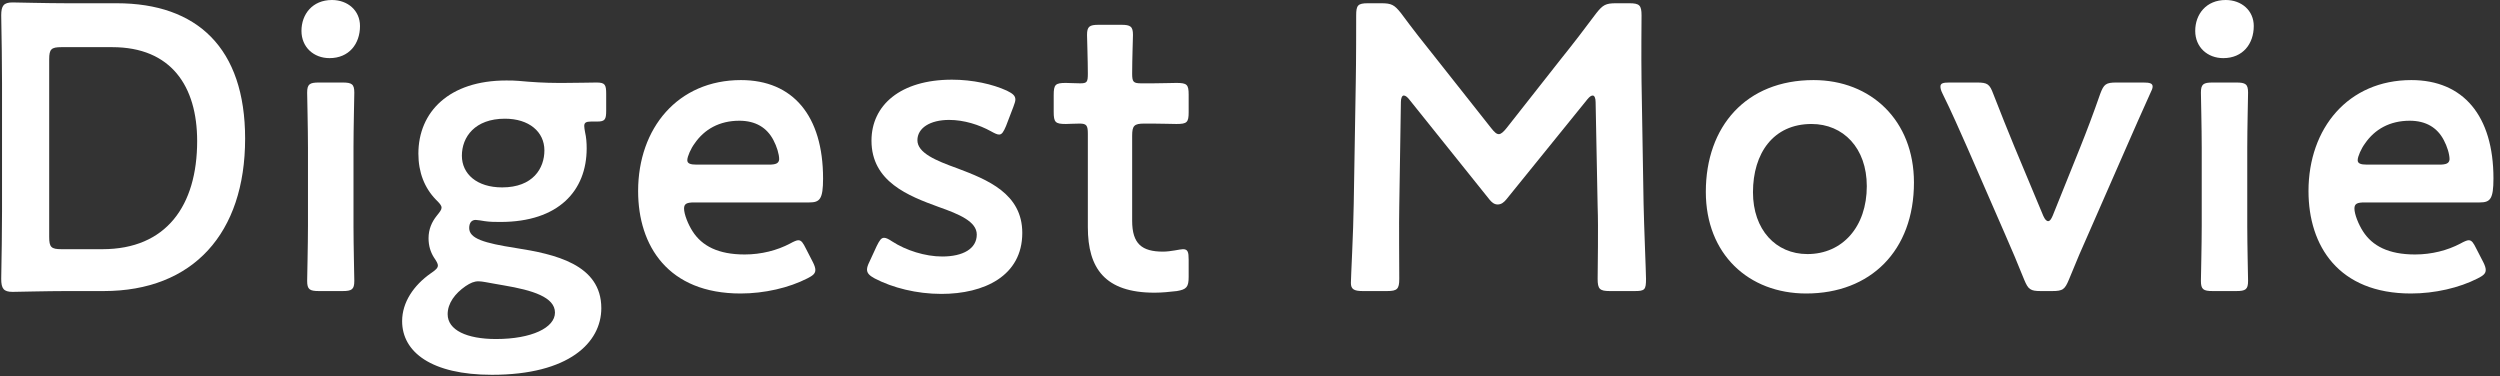 <svg width="246" height="37" viewBox="0 0 246 37" fill="none" xmlns="http://www.w3.org/2000/svg">
<rect x="0" y="0" width="246" height="37" fill="#333333" stroke="none"/>
<path d="M243.676 24.48L244.356 25.8C244.516 26.12 244.596 26.36 244.596 26.56C244.596 26.92 244.356 27.12 243.796 27.4C241.996 28.32 239.596 28.88 237.236 28.88C230.116 28.88 227.156 24.2 227.156 18.8C227.156 12.6 231.076 7.88 237.276 7.88C242.396 7.88 245.356 11.4 245.356 17.56C245.356 19.6 245.036 19.92 243.996 19.92H232.676C231.956 19.92 231.676 20.04 231.676 20.52C231.676 21.08 232.076 22.08 232.516 22.76C233.436 24.2 235.036 25.04 237.636 25.04C239.276 25.04 240.836 24.64 242.116 23.96C242.476 23.76 242.756 23.64 242.916 23.64C243.236 23.64 243.396 23.92 243.676 24.48ZM239.996 16.2C240.716 16.2 240.996 16.08 241.036 15.68C241.036 15.16 240.796 14.4 240.476 13.8C239.836 12.56 238.716 11.88 237.116 11.88C235.156 11.88 233.676 12.72 232.716 14.12C232.356 14.6 231.996 15.4 231.996 15.76C231.996 16.08 232.276 16.2 232.916 16.2H239.996Z" fill="white"/>
<path d="M219.01 0C220.57 0 221.77 1.04 221.77 2.56C221.77 4.32 220.69 5.72 218.77 5.72C217.21 5.72 216.01 4.64 216.01 3.04C216.01 1.4 217.09 0 219.01 0ZM220.05 28.64H217.73C216.81 28.64 216.57 28.48 216.57 27.64C216.57 27.36 216.65 24.04 216.65 22.24V14.52C216.65 12.72 216.57 9.4 216.57 9.12C216.57 8.28 216.81 8.12 217.73 8.12H220.05C220.97 8.12 221.21 8.28 221.21 9.12C221.21 9.4 221.13 12.72 221.13 14.52V22.24C221.13 24.04 221.21 27.36 221.21 27.64C221.21 28.48 220.97 28.64 220.05 28.64Z" fill="white"/>
<path d="M209.219 14.52L205.539 22.92C204.939 24.24 204.259 25.84 203.579 27.52C203.179 28.48 202.979 28.64 201.939 28.64H200.819C199.779 28.64 199.579 28.48 199.179 27.52C198.619 26.12 197.899 24.4 197.259 22.96L193.579 14.52C192.899 13 192.019 10.96 191.139 9.2C190.979 8.88 190.939 8.68 190.939 8.52C190.939 8.2 191.179 8.12 191.819 8.12H194.539C195.579 8.12 195.779 8.28 196.139 9.24C196.899 11.2 197.579 12.88 198.219 14.44L201.059 21.24C201.219 21.6 201.379 21.76 201.539 21.76C201.699 21.76 201.819 21.6 201.979 21.24L204.699 14.48C205.339 12.88 205.979 11.2 206.659 9.24C207.019 8.28 207.219 8.12 208.259 8.12H210.899C211.539 8.12 211.819 8.2 211.819 8.52C211.819 8.68 211.739 8.88 211.579 9.2C210.779 11 209.939 12.84 209.219 14.52Z" fill="white"/>
<path d="M178.453 7.88C184.093 7.88 188.333 11.84 188.333 17.96C188.333 24.68 184.053 28.88 177.733 28.88C172.053 28.88 167.853 25 167.853 18.88C167.853 12.44 171.813 7.88 178.453 7.88ZM178.253 12.2C174.493 12.2 172.493 15.08 172.493 18.92C172.493 22.6 174.733 25 177.853 25C181.293 25 183.693 22.32 183.693 18.32C183.693 14.56 181.373 12.2 178.253 12.2Z" fill="white"/>
<path d="M137.848 10.04L137.688 20.28C137.648 21.68 137.688 26.52 137.688 27.44C137.688 28.44 137.488 28.64 136.488 28.64H134.088C133.208 28.64 132.928 28.44 132.928 27.84C132.928 27.28 133.168 22.92 133.208 20.04L133.408 8.08C133.448 6.08 133.448 2.32 133.448 1.52C133.448 0.52 133.608 0.32 134.608 0.32H135.928C136.928 0.32 137.208 0.48 137.848 1.28C138.968 2.8 140.128 4.28 141.288 5.72L146.728 12.6C147.048 13 147.248 13.2 147.488 13.2C147.688 13.2 147.928 13 148.248 12.6L153.568 5.84C154.728 4.4 155.928 2.84 157.088 1.28C157.728 0.48 158.008 0.32 159.008 0.32H160.328C161.328 0.32 161.528 0.52 161.528 1.52C161.528 2.12 161.488 5.24 161.528 8.08L161.728 20.04C161.768 22.16 161.968 26.84 161.968 27.44C161.968 28.52 161.848 28.64 160.848 28.64H158.408C157.408 28.64 157.208 28.44 157.208 27.44C157.208 26.28 157.288 22.48 157.208 20.32L157.008 10.04C157.008 9.64 156.888 9.4 156.728 9.4C156.568 9.4 156.408 9.52 156.208 9.76L148.208 19.64C147.968 19.92 147.728 20.12 147.368 20.12C147.008 20.12 146.768 19.88 146.568 19.64L138.648 9.76C138.448 9.52 138.288 9.4 138.128 9.4C137.968 9.4 137.848 9.64 137.848 10.04Z" fill="white"/>
<path d="M116.964 25.56V27.24C116.964 28.24 116.764 28.48 115.804 28.64C115.124 28.72 114.324 28.8 113.604 28.8C108.724 28.8 107.044 26.4 107.044 22.36V13.16C107.044 12.36 106.924 12.16 106.244 12.16C105.764 12.16 105.084 12.2 104.884 12.2C103.844 12.2 103.684 12.04 103.684 11V9.36C103.684 8.32 103.844 8.16 104.884 8.16C105.204 8.16 105.844 8.2 106.284 8.2C106.964 8.2 107.044 8.08 107.044 7.24C107.044 6 106.964 3.72 106.964 3.44C106.964 2.6 107.204 2.44 108.124 2.44H110.324C111.244 2.44 111.484 2.6 111.484 3.44C111.484 3.72 111.404 5.84 111.404 7.24C111.404 8.08 111.524 8.2 112.324 8.2H113.404C114.124 8.2 115.364 8.16 115.764 8.16C116.804 8.16 116.964 8.32 116.964 9.32V11.04C116.964 12.04 116.804 12.2 115.764 12.2C115.404 12.2 114.124 12.16 113.404 12.16H112.604C111.604 12.16 111.404 12.36 111.404 13.36V21.72C111.404 24 112.364 24.76 114.444 24.76C115.204 24.76 116.124 24.52 116.404 24.52C116.884 24.52 116.964 24.8 116.964 25.56Z" fill="white"/>
<path d="M94.194 16.56C97.153 17.68 100.593 19.04 100.593 22.92C100.593 27.16 96.834 28.92 92.633 28.92C90.194 28.92 87.834 28.32 86.073 27.4C85.553 27.12 85.314 26.88 85.314 26.52C85.314 26.32 85.394 26.08 85.553 25.76L86.273 24.2C86.553 23.64 86.713 23.4 86.993 23.4C87.194 23.4 87.433 23.52 87.793 23.76C89.153 24.64 91.034 25.24 92.713 25.24C94.754 25.24 96.114 24.48 96.114 23.08C96.114 21.8 94.394 21.08 92.353 20.36C89.394 19.28 85.754 17.88 85.754 13.84C85.754 10.36 88.594 7.84 93.674 7.84C95.713 7.84 97.674 8.28 99.073 8.92C99.633 9.2 99.913 9.4 99.913 9.8C99.913 9.96 99.834 10.2 99.713 10.52L98.993 12.4C98.754 12.96 98.594 13.24 98.314 13.24C98.114 13.24 97.874 13.12 97.513 12.92C96.353 12.28 94.874 11.8 93.394 11.8C91.513 11.8 90.273 12.6 90.273 13.8C90.273 15.04 92.073 15.8 94.194 16.56Z" fill="white"/>
<path d="M79.311 24.48L79.99 25.8C80.15 26.12 80.231 26.36 80.231 26.56C80.231 26.92 79.99 27.12 79.43 27.4C77.63 28.32 75.231 28.88 72.871 28.88C65.751 28.88 62.791 24.2 62.791 18.8C62.791 12.6 66.71 7.88 72.91 7.88C78.031 7.88 80.99 11.4 80.99 17.56C80.99 19.6 80.671 19.92 79.63 19.92H68.311C67.591 19.92 67.311 20.04 67.311 20.52C67.311 21.08 67.71 22.08 68.15 22.76C69.07 24.2 70.671 25.04 73.27 25.04C74.91 25.04 76.471 24.64 77.751 23.96C78.111 23.76 78.391 23.64 78.55 23.64C78.871 23.64 79.031 23.92 79.311 24.48ZM75.63 16.2C76.35 16.2 76.63 16.08 76.671 15.68C76.671 15.16 76.43 14.4 76.111 13.8C75.471 12.56 74.35 11.88 72.751 11.88C70.79 11.88 69.311 12.72 68.35 14.12C67.99 14.6 67.63 15.4 67.63 15.76C67.63 16.08 67.91 16.2 68.55 16.2H75.63Z" fill="white"/>
<path d="M46.169 22.44C46.169 23.48 47.649 23.92 50.729 24.4C54.569 25 59.169 26 59.169 30.32C59.169 33.72 55.969 36.88 48.409 36.88C42.449 36.88 39.569 34.64 39.569 31.6C39.569 29.76 40.689 28.08 42.409 26.88C42.889 26.56 43.089 26.36 43.089 26.12C43.089 25.96 42.969 25.72 42.689 25.32C42.369 24.8 42.169 24.2 42.169 23.44C42.169 22.56 42.489 21.84 42.969 21.24C43.289 20.84 43.449 20.64 43.449 20.44C43.449 20.2 43.249 20 42.889 19.64C41.769 18.48 41.169 16.96 41.169 15.12C41.169 11 44.209 7.92 49.809 7.92C50.249 7.92 50.649 7.92 51.049 7.96C52.329 8.08 53.649 8.16 54.889 8.16H55.529C56.689 8.16 58.169 8.12 58.689 8.12C59.529 8.12 59.649 8.32 59.649 9.24V10.88C59.649 11.76 59.529 11.96 58.769 11.96H58.169C57.649 11.96 57.489 12.08 57.489 12.4C57.489 12.56 57.529 12.76 57.569 13C57.689 13.52 57.729 14.04 57.729 14.6C57.729 18.76 54.969 21.84 49.249 21.84C48.729 21.84 48.209 21.84 47.689 21.76C47.449 21.72 46.969 21.64 46.809 21.64C46.409 21.64 46.169 21.92 46.169 22.44ZM49.689 11.68C46.729 11.68 45.449 13.48 45.449 15.32C45.449 17.12 46.929 18.44 49.409 18.44C52.449 18.44 53.569 16.56 53.569 14.8C53.569 12.96 52.049 11.68 49.689 11.68ZM47.769 27.76C47.529 27.72 47.289 27.68 47.089 27.68C46.649 27.68 46.289 27.84 45.809 28.16C44.769 28.88 44.049 29.84 44.049 30.92C44.049 32.48 45.929 33.36 48.809 33.36C52.329 33.36 54.609 32.24 54.609 30.76C54.609 29.24 52.409 28.56 49.569 28.08C48.969 27.96 48.329 27.88 47.769 27.76Z" fill="white"/>
<path d="M32.664 0C34.224 0 35.424 1.04 35.424 2.56C35.424 4.32 34.344 5.72 32.424 5.72C30.864 5.72 29.664 4.64 29.664 3.04C29.664 1.4 30.744 0 32.664 0ZM33.704 28.64H31.384C30.464 28.64 30.224 28.48 30.224 27.64C30.224 27.36 30.304 24.04 30.304 22.24V14.52C30.304 12.72 30.224 9.4 30.224 9.12C30.224 8.28 30.464 8.12 31.384 8.12H33.704C34.624 8.12 34.864 8.28 34.864 9.12C34.864 9.4 34.784 12.72 34.784 14.52V22.24C34.784 24.04 34.864 27.36 34.864 27.64C34.864 28.48 34.624 28.64 33.704 28.64Z" fill="white"/>
<path d="M10.2 28.64H6.56C4.68 28.64 1.52 28.72 1.24 28.72C0.36 28.72 0.12 28.4 0.12 27.44C0.16 25.2 0.2 22.68 0.2 20.76V8.2C0.2 6.24 0.16 3.84 0.12 1.52C0.12 0.56 0.36 0.24 1.24 0.24C1.52 0.24 4.68 0.32 6.56 0.32H11.48C19.4 0.32 24.12 4.72 24.12 13.64C24.12 22.96 19 28.64 10.2 28.64ZM4.84 5.84V23.32C4.84 24.32 5.04 24.52 6.04 24.52H10.08C16.36 24.52 19.4 20.24 19.4 13.88C19.4 8.48 16.84 4.64 11.04 4.64H6.04C5.04 4.64 4.84 4.84 4.84 5.84Z" fill="white"/>
</svg>
